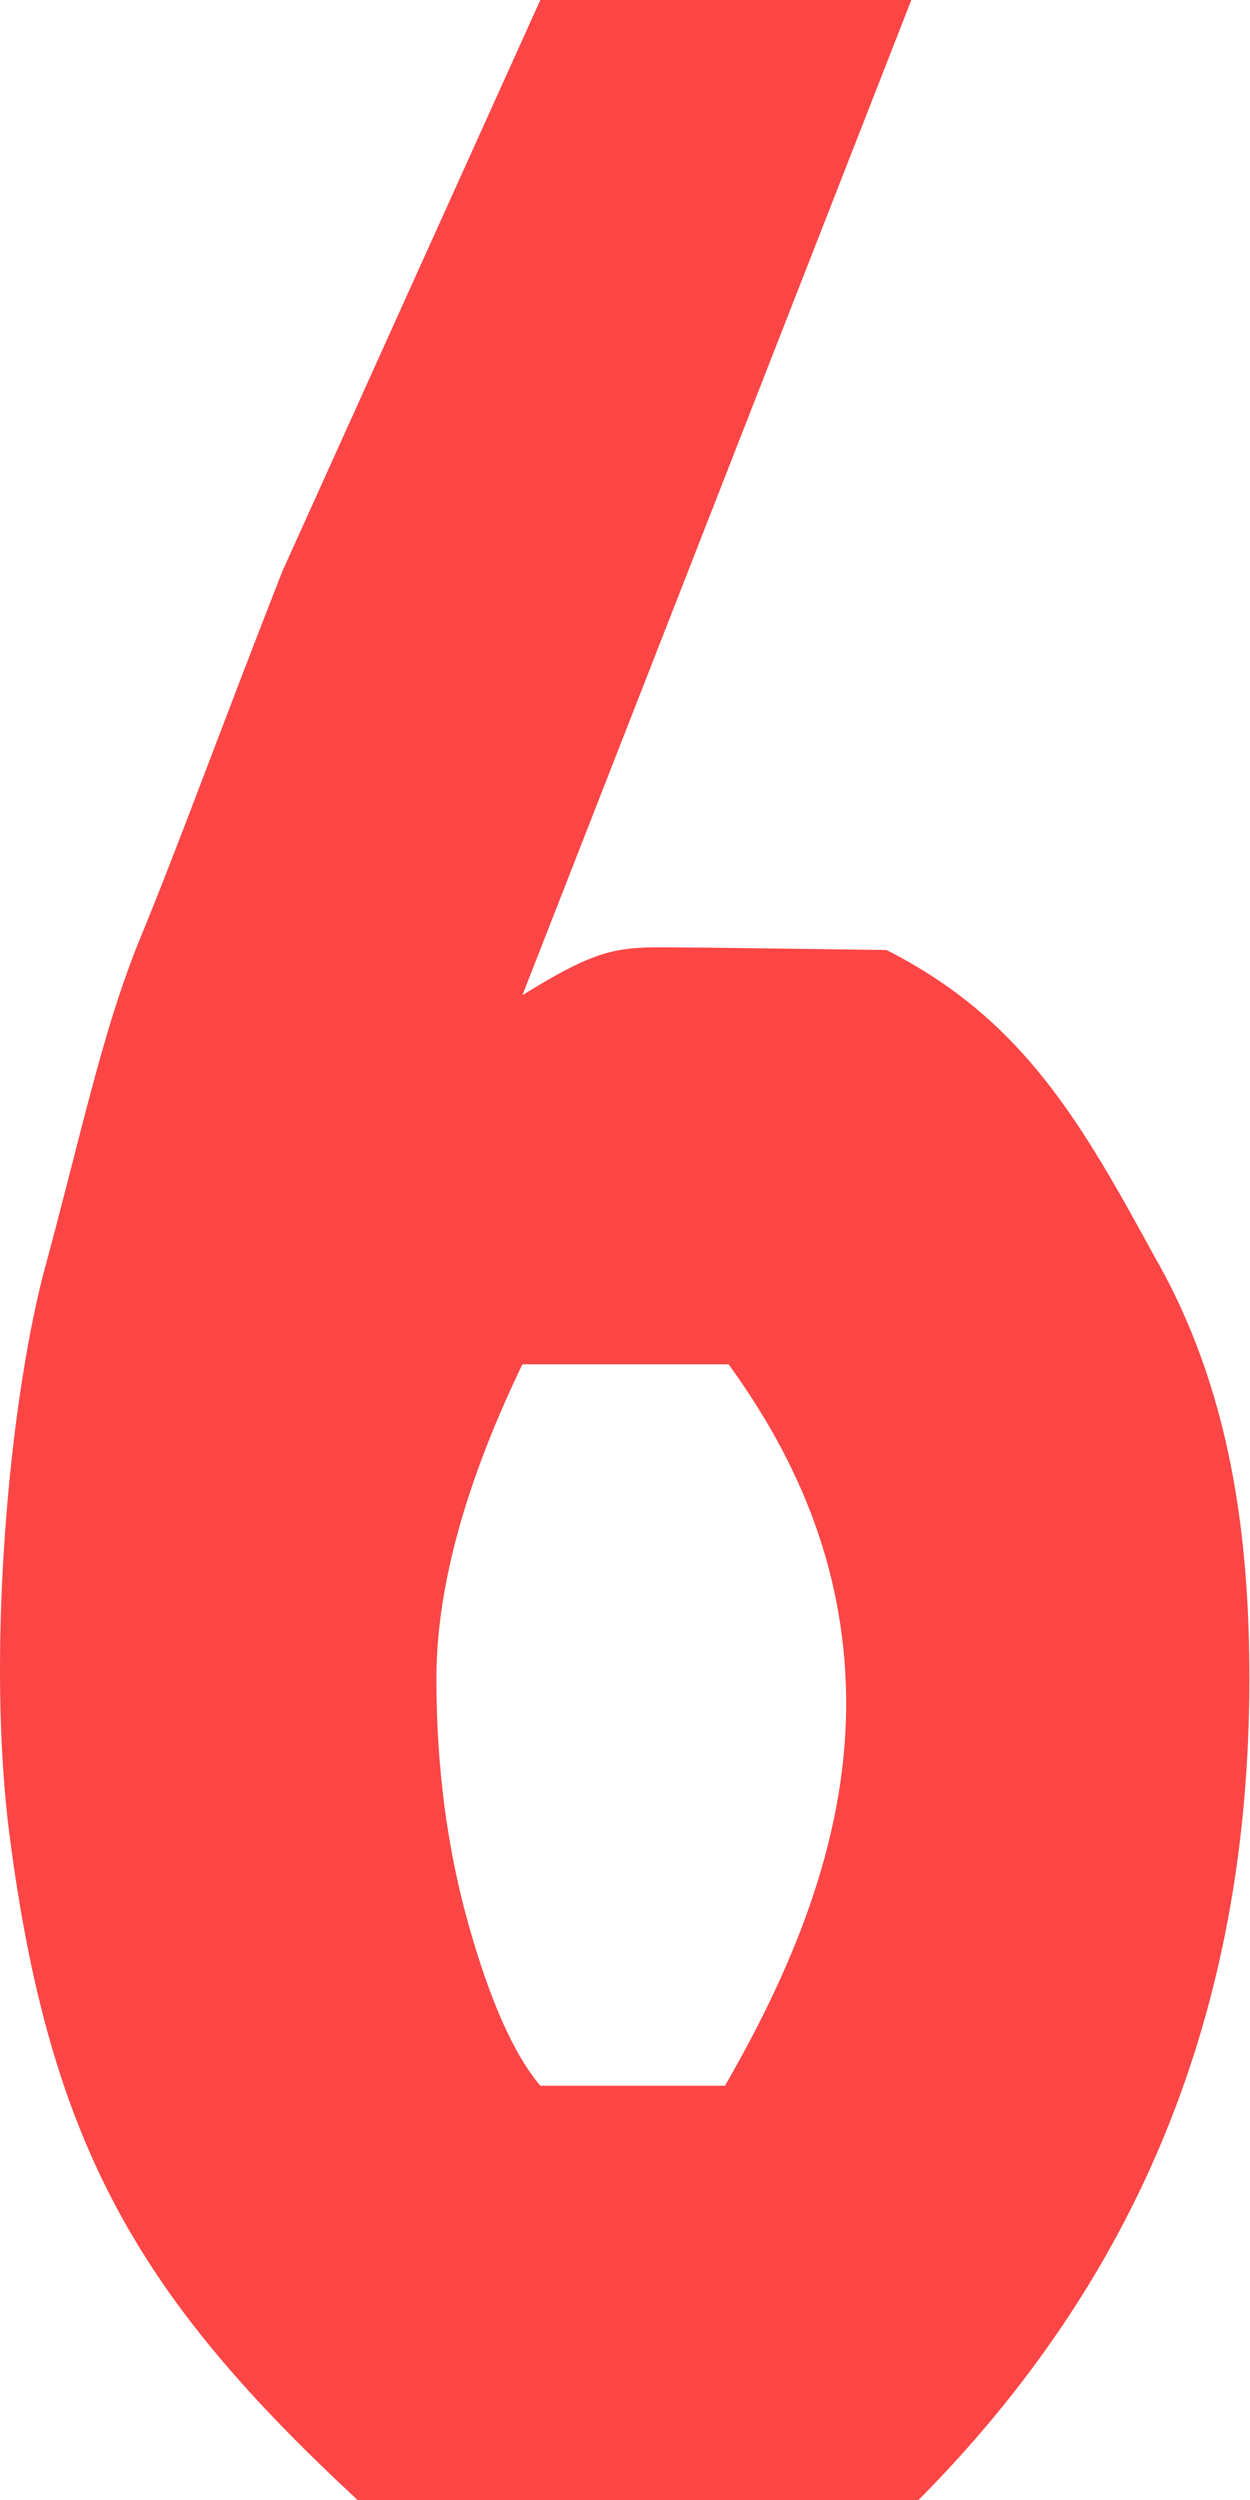 <svg width="62" height="124" fill="none" xmlns="http://www.w3.org/2000/svg"><path d="M36.137 67.669H25.912c-2.844 5.905-4.266 11.1-4.266 15.588 0 4.37.533 8.444 1.6 12.223 1.066 3.78 2.251 6.436 3.555 7.972h9.158c3.2-5.55 6.01-11.984 6.01-18.952 0-7.085-2.75-12.58-5.832-16.831ZM34.969 47l9 .12c6.755 3.425 9.637 8.503 13.311 15.235 3.793 6.613 4.689 13.935 4.689 20.902 0 16.652-5.637 29.878-16.41 40.743H17.735C6.969 114 2.469 106.5.469 91-.648 82.346.358 70.208 2.135 63.24 4.032 56.273 5.073 51.106 6.97 46.5 8.865 41.895 11 36 14.002 28.343L26.8 0h18.402l-19.29 49.361c4.384-2.716 4.908-2.36 9.056-2.36Z" fill="#FC4545"/></svg>